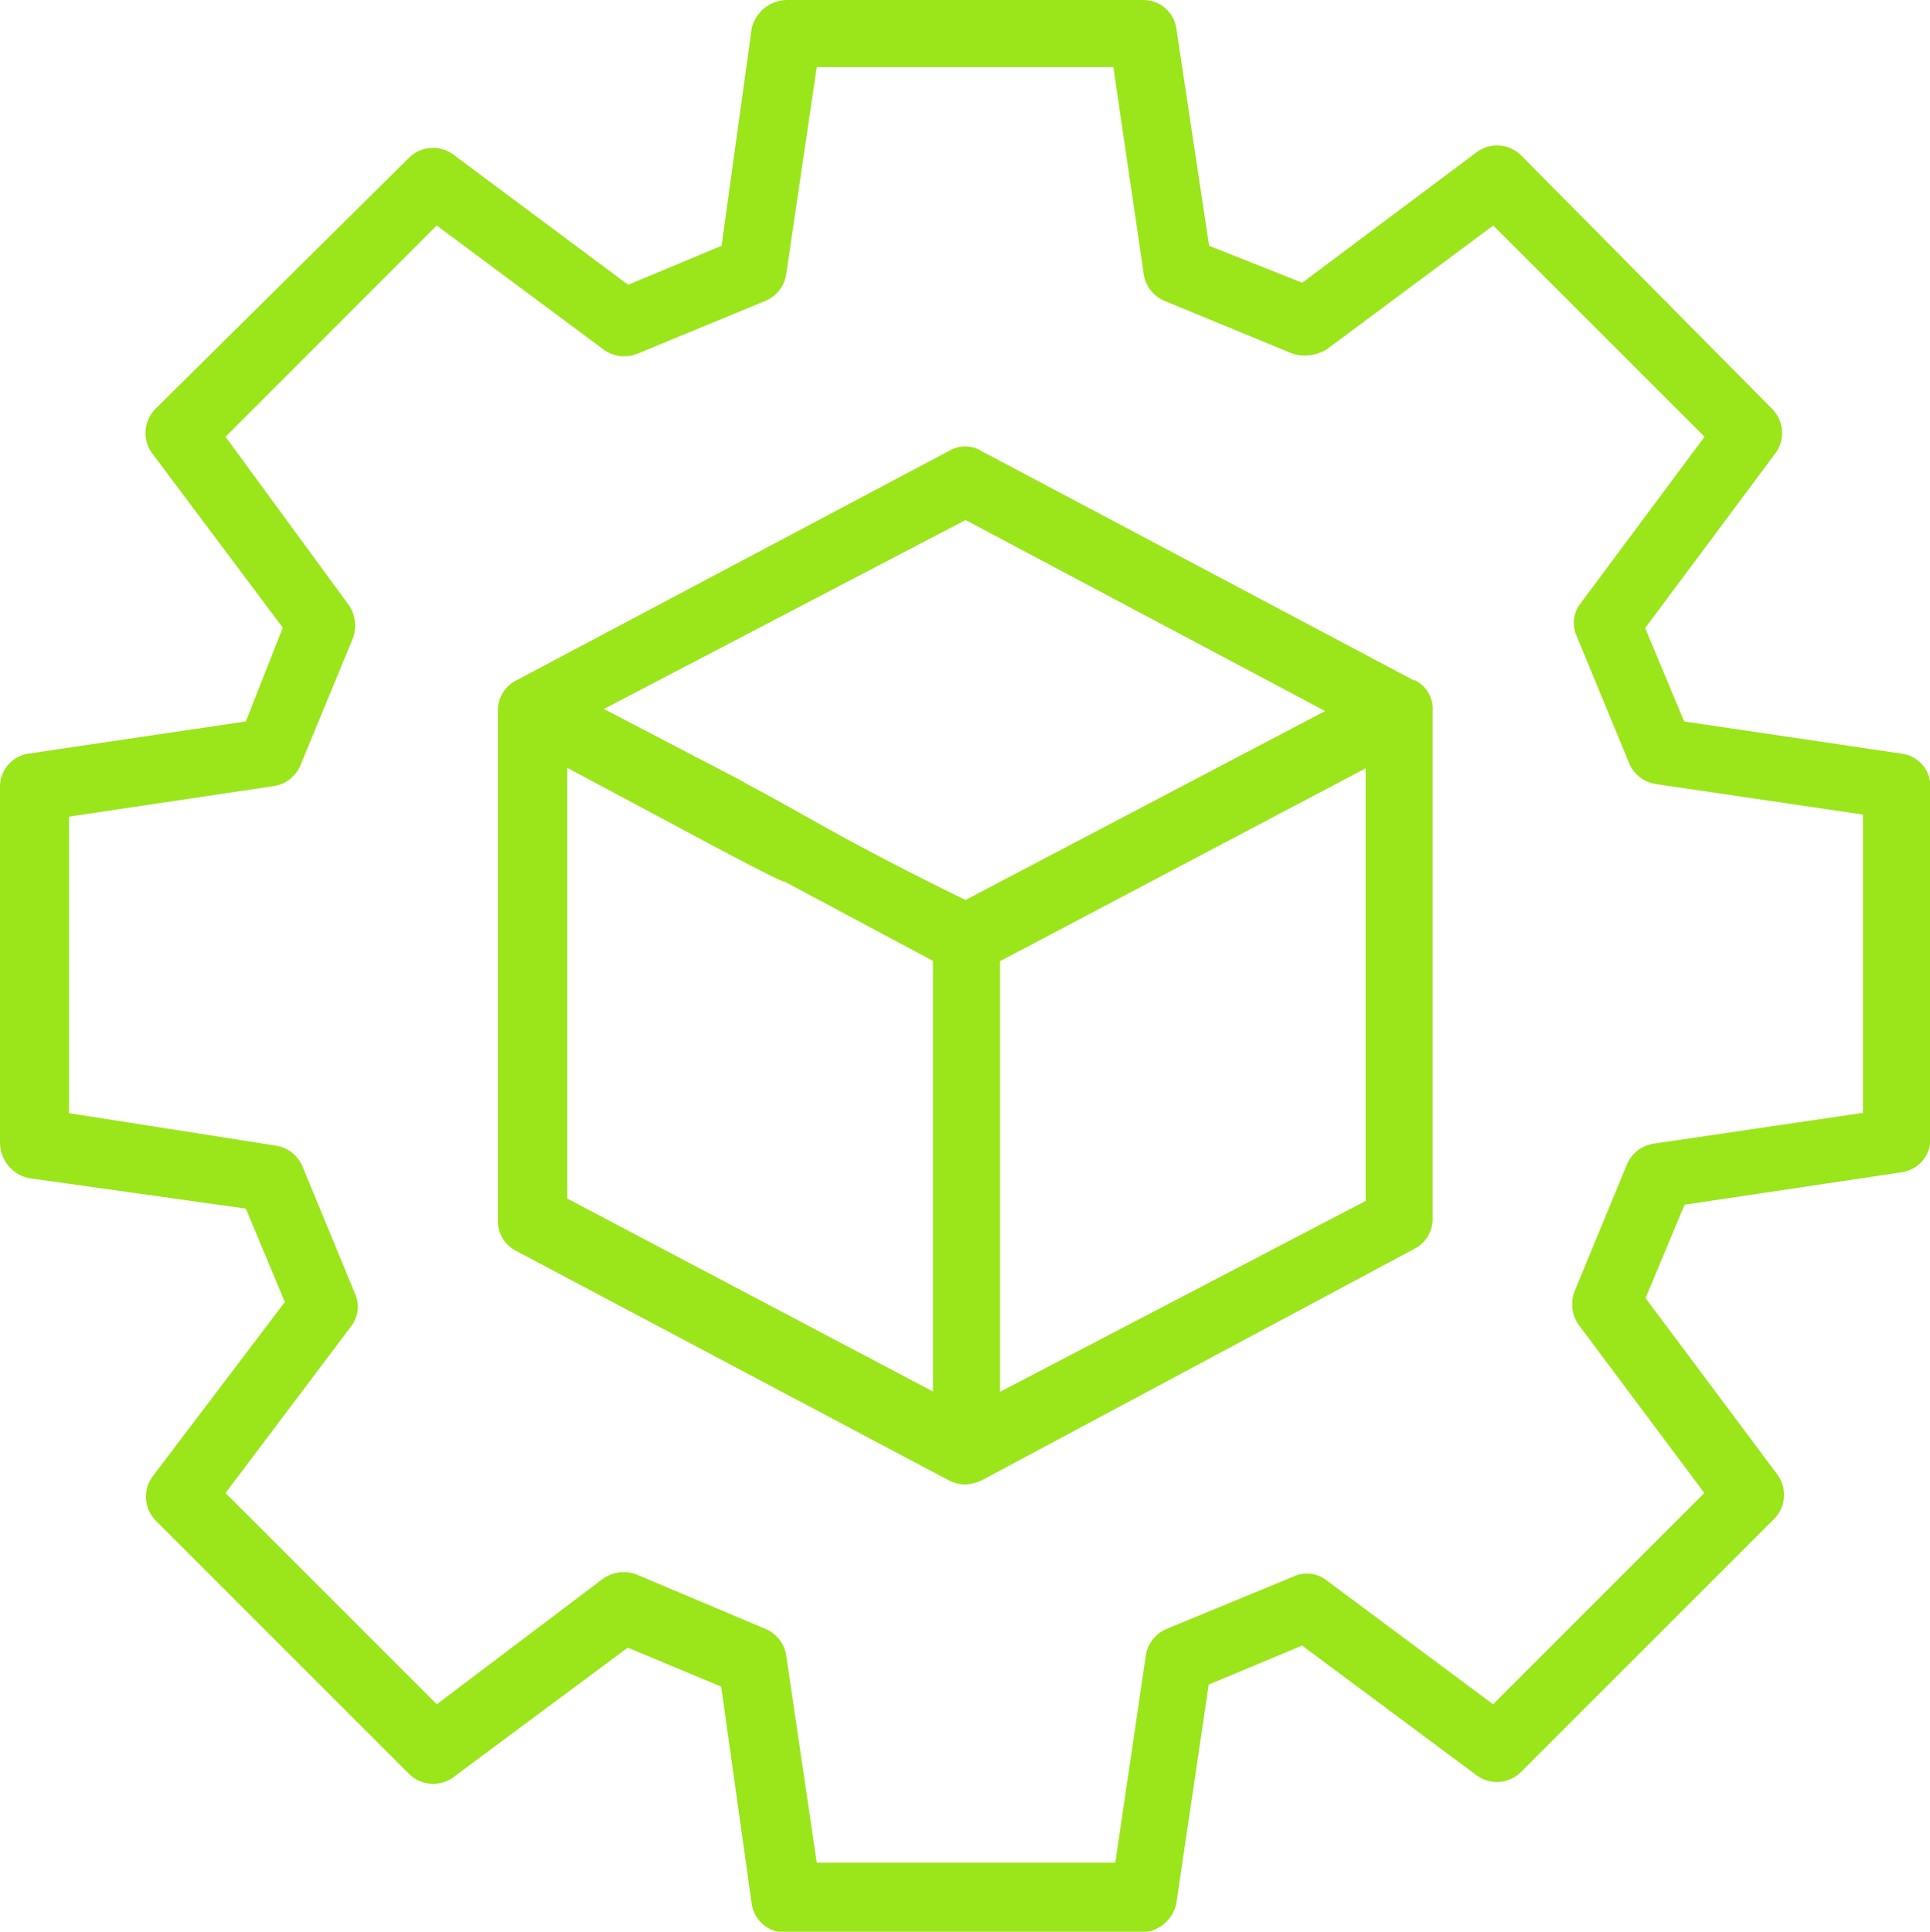 <?xml version="1.0" encoding="UTF-8"?>
<svg xmlns="http://www.w3.org/2000/svg" id="ICON_LOGISTICA" data-name="ICON LOGISTICA" width="19.793" height="19.814" viewBox="0 0 19.793 19.814">
  <g id="Grupo_160" data-name="Grupo 160">
    <path id="Trazado_3920" data-name="Trazado 3920" d="M194.544,168.462l-4.438-2.354a.32.32,0,0,0-.333,0l-4.438,2.354a.344.344,0,0,0-.187.313V174a.344.344,0,0,0,.188.313l4.438,2.354a.393.393,0,0,0,.167.042.49.49,0,0,0,.167-.042l4.438-2.375a.344.344,0,0,0,.188-.313v-5.209a.323.323,0,0,0-.187-.313Zm-4.6-1.646,3.688,1.959-3.688,1.938s-.786-.378-1.521-.792-.761-.413-.75-.417l-1.438-.75Zm-4.084,2.542,1.521.813s.7.374.708.354l1.521.813v4.417l-3.75-1.979Zm4.438,6.4v-4.417l3.75-1.979V173.8Z" transform="translate(-180.042 -161.482)" fill="#9be51b"></path>
    <path id="Trazado_3921" data-name="Trazado 3921" d="M19.5,7.73,17.272,7.4l-.4-.958L18.21,4.646a.35.35,0,0,0-.042-.458L15.606,1.6a.35.35,0,0,0-.458-.042L13.355,2.9,12.4,2.521,12.064.292A.343.343,0,0,0,11.709,0H8.063a.376.376,0,0,0-.354.292L7.4,2.521l-.958.4L4.646,1.583a.35.35,0,0,0-.458.042L1.6,4.188a.35.35,0,0,0-.042.458L2.9,6.438,2.521,7.4.292,7.73A.343.343,0,0,0,0,8.084V11.73a.376.376,0,0,0,.292.354l2.229.313.4.958L1.563,15.147a.35.35,0,0,0,.042.458l2.584,2.584a.35.35,0,0,0,.458.042L6.438,16.9l.958.4.313,2.229a.343.343,0,0,0,.354.292h3.646a.376.376,0,0,0,.354-.292l.333-2.25.958-.4,1.792,1.333a.35.35,0,0,0,.458-.042l2.584-2.584a.35.35,0,0,0,.042-.458l-1.354-1.813.4-.958,2.229-.333a.343.343,0,0,0,.292-.354v-3.6A.337.337,0,0,0,19.5,7.73Zm-.417,3.688-2.125.313a.354.354,0,0,0-.271.208l-.542,1.313a.375.375,0,0,0,.042.333l1.292,1.729-2.167,2.167L13.605,16.21a.326.326,0,0,0-.333-.042l-1.313.542a.355.355,0,0,0-.208.271l-.313,2.125H8.376l-.313-2.125a.354.354,0,0,0-.208-.271l-1.333-.563a.375.375,0,0,0-.333.042L4.48,17.481,2.313,15.314,3.6,13.605a.326.326,0,0,0,.042-.333L3.1,11.959a.355.355,0,0,0-.271-.208L.708,11.418V8.376l2.1-.313a.354.354,0,0,0,.271-.208l.542-1.313a.375.375,0,0,0-.042-.333L2.313,4.48,4.479,2.313,6.188,3.584a.359.359,0,0,0,.354.042l1.313-.542a.355.355,0,0,0,.208-.271L8.376.688h3.042l.312,2.125a.354.354,0,0,0,.208.271l1.313.542a.429.429,0,0,0,.354-.042l1.709-1.271L17.481,4.48,16.21,6.188a.326.326,0,0,0-.042.333l.542,1.313a.355.355,0,0,0,.271.208l2.125.313v3.063Z" fill="#9be51b"></path>
  </g>
</svg>
